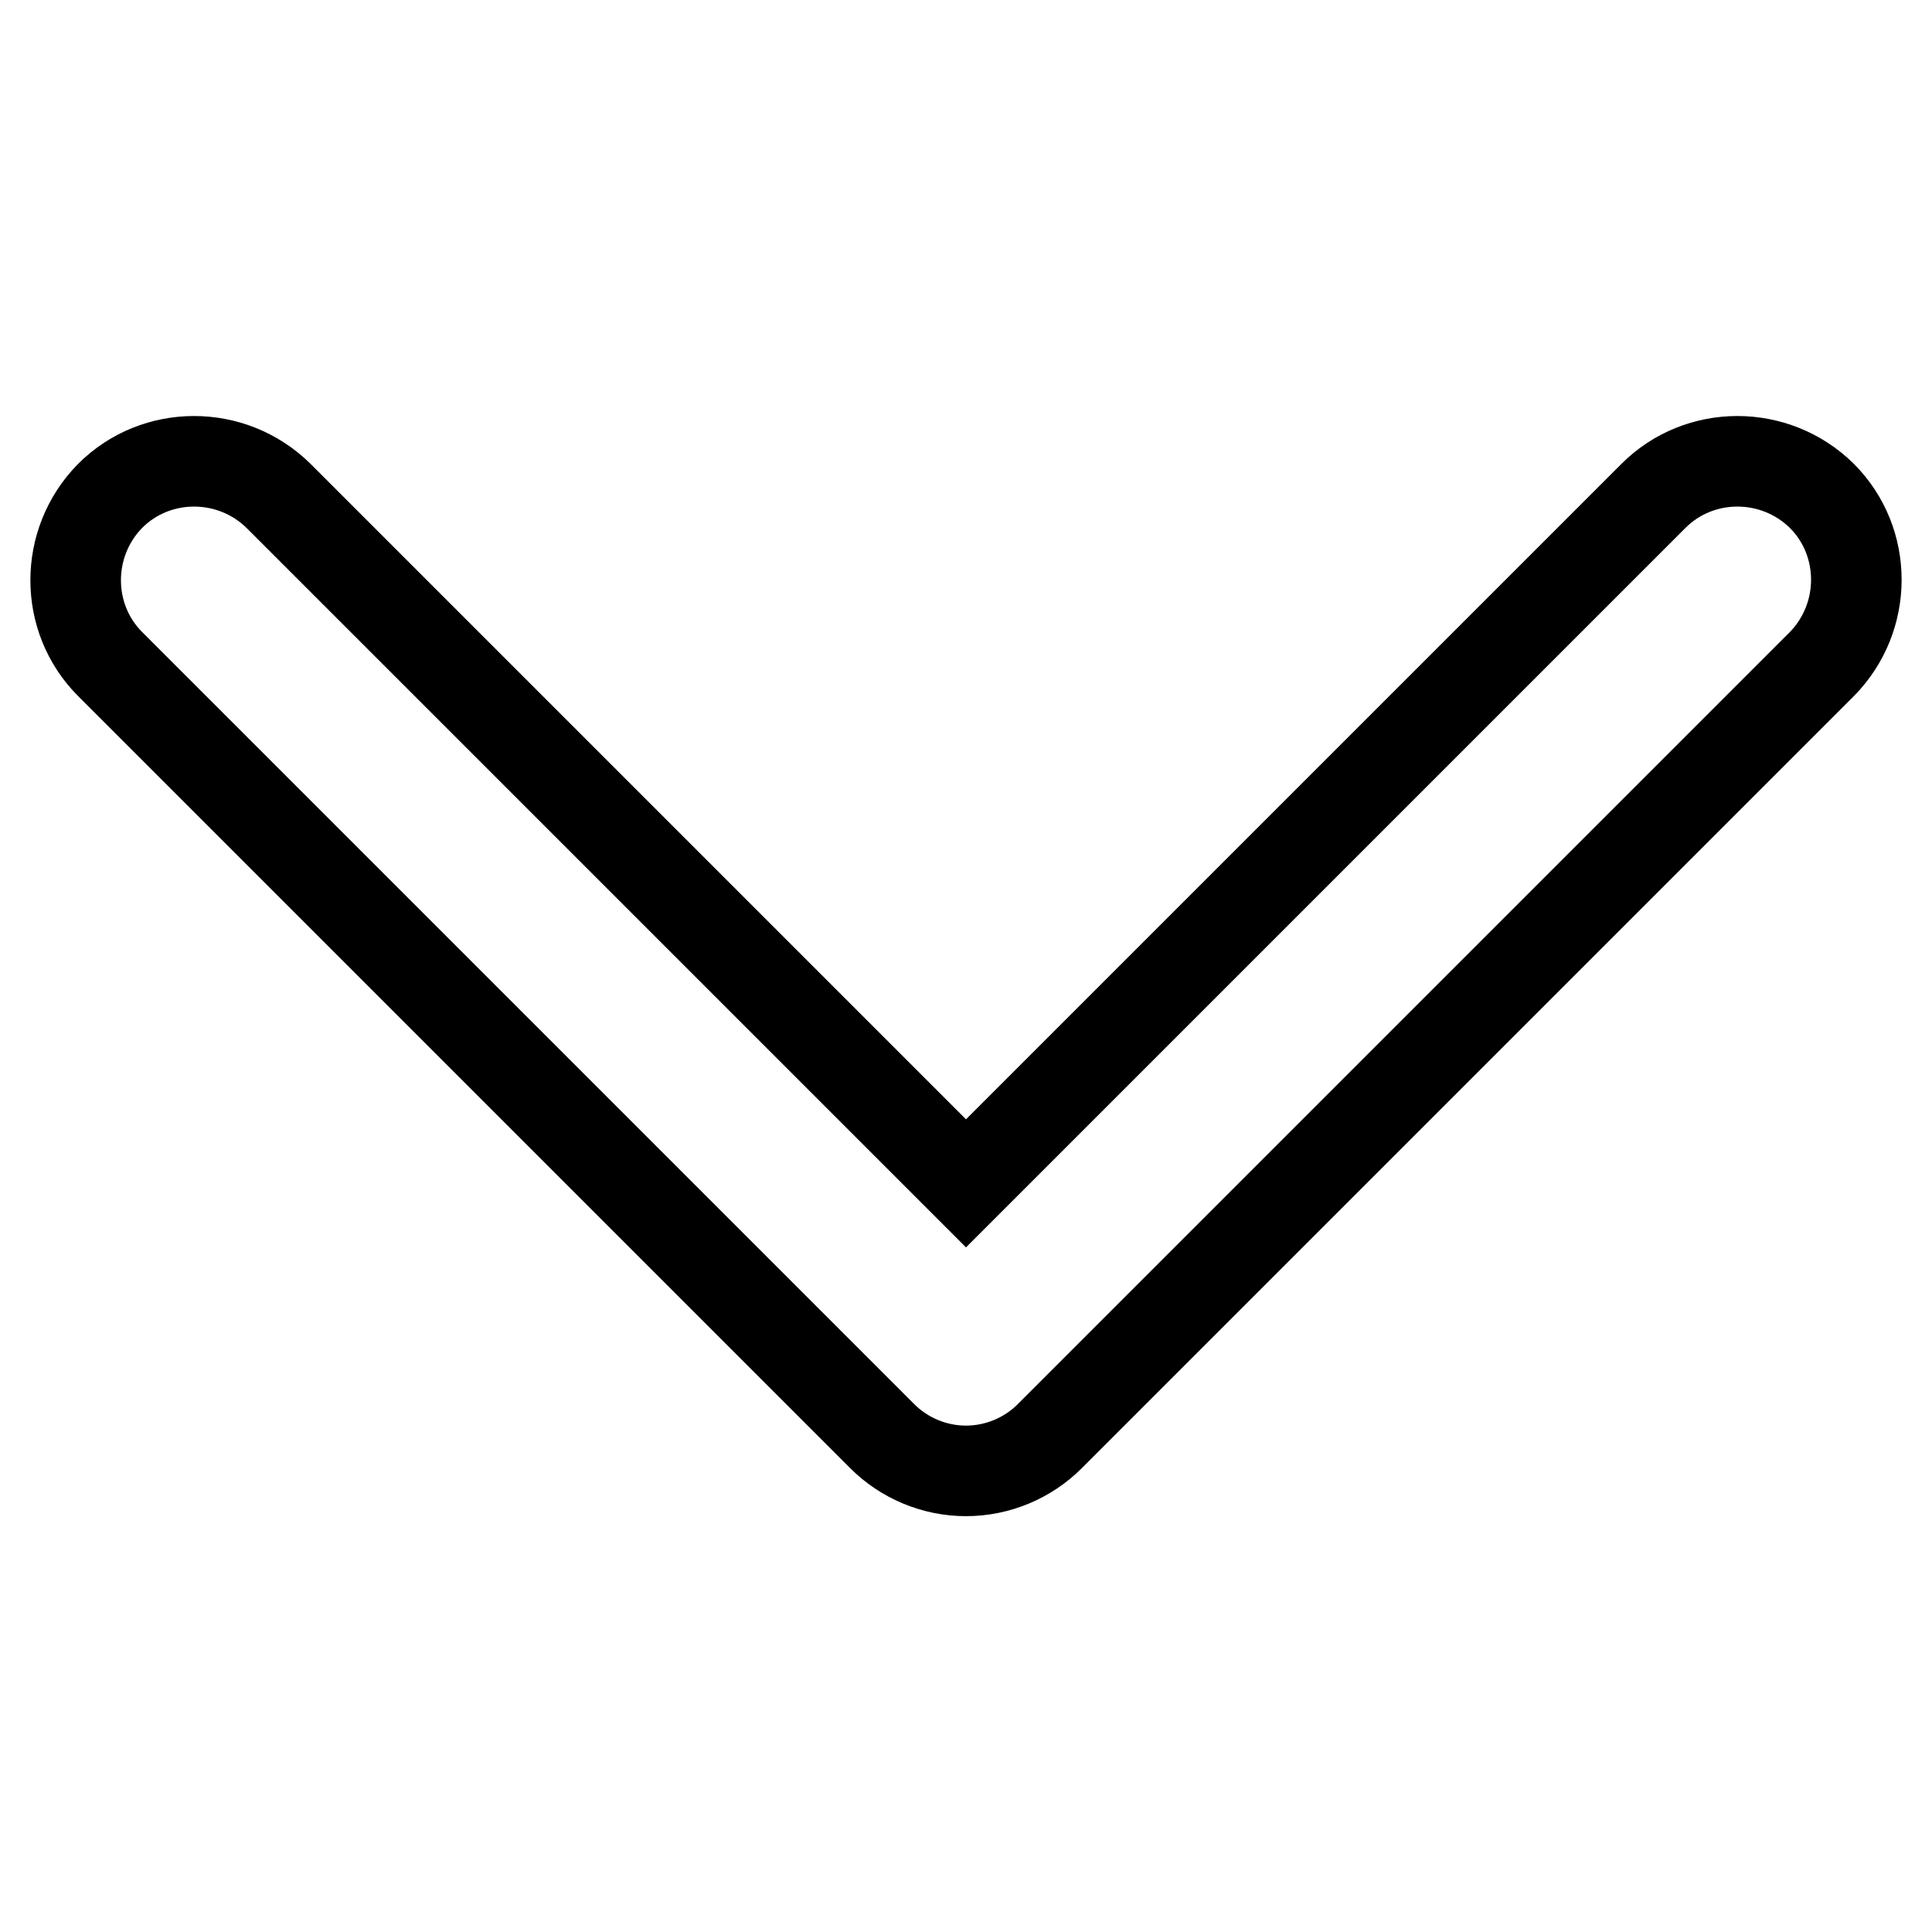 <?xml version="1.0" encoding="utf-8"?>
<!-- Svg Vector Icons : http://www.onlinewebfonts.com/icon -->
<!DOCTYPE svg PUBLIC "-//W3C//DTD SVG 1.1//EN" "http://www.w3.org/Graphics/SVG/1.1/DTD/svg11.dtd">
<svg version="1.1" xmlns="http://www.w3.org/2000/svg" xmlns:xlink="http://www.w3.org/1999/xlink" x="0px" y="0px" viewBox="0 0 256 256" enable-background="new 0 0 256 256" xml:space="preserve">
<g> <path stroke-width="12" fill-opacity="0" stroke="#000000"  d="M128,194.9c-4.2,0-8.2-1.7-11.1-4.6L14.6,88c-6.1-6.1-6.1-16.1,0-22.3c6.1-6.1,16.1-6.1,22.3,0l91.1,91.1 l91.1-91.1c6.1-6.1,16.1-6.1,22.3,0c6.1,6.1,6.1,16.1,0,22.3l0,0L139.1,190.3C136.2,193.2,132.2,194.9,128,194.9z"/></g>
</svg>
